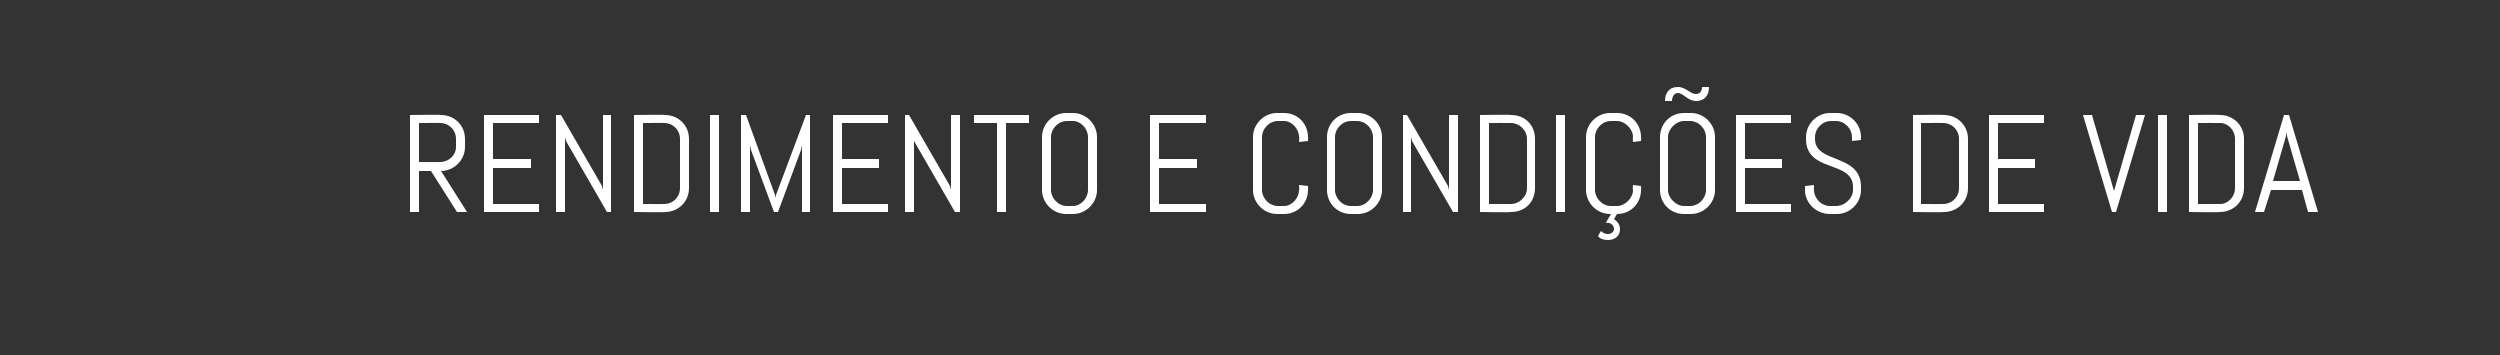 <?xml version="1.0" standalone="no"?><!DOCTYPE svg PUBLIC "-//W3C//DTD SVG 1.1//EN" "http://www.w3.org/Graphics/SVG/1.1/DTD/svg11.dtd"><svg xmlns="http://www.w3.org/2000/svg" version="1.1" width="250px" height="35.5px" viewBox="0 -1 250 35.5" style="top:-1px"><rect x="0" y="-1" width="250" height="35.5" fill="#333333" stroke="none"/><desc>RENDIMENTO E CONDI ES DE VIDA</desc><defs/><g id="Polygon274029"><path d="m45.7 20.2l-2.6-4.1l-1.2 0l0 4.1l-.9 0l0-9.7c0 0 3.09-.05 3.1 0c1.3 0 2.4 1 2.4 2.4c0 0 0 .8 0 .8c0 1.3-1.1 2.4-2.4 2.4c-.01-.04 2.6 4.1 2.6 4.1l-1 0zm-.1-7.3c0-.9-.7-1.6-1.6-1.6c.05-.01-2.1 0-2.1 0l0 3.9c0 0 2.15.02 2.1 0c.9 0 1.6-.7 1.6-1.5c0 0 0-.8 0-.8zm2.8 7.3l0-9.7l5.5 0l0 .8l-4.6 0l0 3.6l3.8 0l0 .9l-3.8 0l0 3.6l4.6 0l0 .8l-5.5 0zm12.3 0l-4.1-7.1l-.1-.4l0 7.5l-.9 0l0-9.7l.5 0l4.1 7.1l.1.4l0-7.5l.8 0l0 9.7l-.4 0zm8.2-2.4c0 1.4-1.1 2.4-2.4 2.4c-.01.05-3.1 0-3.1 0l0-9.7c0 0 3.09-.05 3.1 0c1.3 0 2.4 1 2.4 2.4c0 0 0 4.9 0 4.9zm-.9-4.9c0-.9-.7-1.6-1.6-1.6c.05-.01-2.1 0-2.1 0l0 8.1c0 0 2.15.01 2.1 0c.9 0 1.6-.7 1.6-1.6c0 0 0-4.9 0-4.9zm3 7.3l0-9.7l.9 0l0 9.7l-.9 0zm9.2 0l0-6.7l-.1.5l-2.3 6.2l-.4 0l-2.3-6.2l-.1-.5l0 6.7l-.9 0l0-9.7l.5 0l2.9 8l.1.3l0-.3l3-8l.4 0l0 9.7l-.8 0zm3.1 0l0-9.7l5.5 0l0 .8l-4.6 0l0 3.6l3.7 0l0 .9l-3.7 0l0 3.6l4.6 0l0 .8l-5.5 0zm12.2 0l-4.1-7.1l0-.4l0 7.5l-.9 0l0-9.7l.4 0l4.1 7.1l.1.4l0-7.5l.9 0l0 9.7l-.5 0zm5.1-8.9l0 8.9l-.9 0l0-8.9l-2.3 0l0-.8l5.5 0l0 .8l-2.3 0zm9.1 6.7c0 1.3-1.1 2.4-2.4 2.4c0 0-.7 0-.7 0c-1.3 0-2.4-1.1-2.4-2.4c0 0 0-5.3 0-5.3c0-1.3 1.1-2.4 2.4-2.4c0 0 .7 0 .7 0c1.3 0 2.4 1.1 2.4 2.4c0 0 0 5.3 0 5.3zm-.9-5.3c0-.8-.7-1.6-1.5-1.6c0 0-.6 0-.6 0c-.9 0-1.6.8-1.6 1.6c0 0 0 5.3 0 5.3c0 .8.7 1.6 1.6 1.6c0 0 .6 0 .6 0c.8 0 1.5-.8 1.5-1.6c0 0 0-5.3 0-5.3zm6.2 7.5l0-9.7l5.6 0l0 .8l-4.7 0l0 3.6l3.8 0l0 .9l-3.8 0l0 3.6l4.7 0l0 .8l-5.6 0zm15.8-2.2c0 1.3-1 2.4-2.4 2.4c0 0-.7 0-.7 0c-1.3 0-2.4-1.1-2.4-2.4c0 0 0-5.3 0-5.3c0-1.3 1.1-2.4 2.4-2.4c0 0 .7 0 .7 0c1.4 0 2.4 1.1 2.4 2.4c.03.02 0 .4 0 .4l-.9.1c0 0 .05-.48 0-.5c0-.8-.7-1.6-1.5-1.6c0 0-.6 0-.6 0c-.9 0-1.6.8-1.6 1.6c0 0 0 5.3 0 5.3c0 .8.7 1.6 1.6 1.6c0 0 .6 0 .6 0c.8 0 1.5-.8 1.5-1.6c.05-.02 0-.5 0-.5l.9.1c0 0 .03.38 0 .4zm7.4 0c0 1.3-1.1 2.4-2.4 2.4c0 0-.7 0-.7 0c-1.4 0-2.4-1.1-2.4-2.4c0 0 0-5.3 0-5.3c0-1.3 1-2.4 2.4-2.4c0 0 .7 0 .7 0c1.3 0 2.4 1.1 2.4 2.4c0 0 0 5.3 0 5.3zm-.9-5.3c0-.8-.7-1.6-1.6-1.6c0 0-.6 0-.6 0c-.9 0-1.6.8-1.6 1.6c0 0 0 5.3 0 5.3c0 .8.7 1.6 1.6 1.6c0 0 .6 0 .6 0c.9 0 1.6-.8 1.6-1.6c0 0 0-5.3 0-5.3zm8 7.5l-4.1-7.1l-.1-.4l0 7.5l-.8 0l0-9.7l.4 0l4.1 7.1l.1.4l0-7.5l.9 0l0 9.7l-.5 0zm8.2-2.4c0 1.4-1 2.4-2.4 2.4c.03.05-3.1 0-3.1 0l0-9.7c0 0 3.13-.05 3.1 0c1.4 0 2.4 1 2.4 2.4c0 0 0 4.9 0 4.9zm-.8-4.9c0-.9-.8-1.6-1.6-1.6c-.01-.01-2.2 0-2.2 0l0 8.1c0 0 2.19.01 2.2 0c.8 0 1.6-.7 1.6-1.6c0 0 0-4.9 0-4.9zm2.9 7.3l0-9.7l.9 0l0 9.7l-.9 0zm5.5.2c0 0-.07-.01-.1 0c-1.3 0-2.4-1.1-2.4-2.4c0 0 0-5.3 0-5.3c0-1.3 1.1-2.4 2.4-2.4c0 0 .7 0 .7 0c1.4 0 2.4 1.1 2.4 2.4c.03.02 0 .4 0 .4l-.8.1c0 0-.05-.48 0-.5c0-.8-.8-1.6-1.6-1.6c0 0-.6 0-.6 0c-.9 0-1.6.8-1.6 1.6c0 0 0 5.3 0 5.3c0 .8.7 1.6 1.6 1.6c0 0 .6 0 .6 0c.8 0 1.6-.8 1.6-1.6c-.05-.02 0-.5 0-.5l.8.1c0 0 .03.38 0 .4c0 1.3-1 2.4-2.4 2.4c.03-.01 0 0 0 0c0 0-.32.55-.3.5c.1.1.6.4.6 1c0 .7-.5 1.1-1.2 1.1c-.4 0-.8-.1-1-.4c0 0 .3-.5.3-.5c.1.1.3.3.7.3c.3 0 .6-.2.6-.5c0-.4-.4-.7-.8-.6c-.03-.03.5-.9.5-.9zm10.4-2.4c0 1.3-1.1 2.4-2.4 2.4c0 0-.7 0-.7 0c-1.4 0-2.4-1.1-2.4-2.4c0 0 0-5.3 0-5.3c0-1.3 1-2.4 2.4-2.4c0 0 .7 0 .7 0c1.3 0 2.4 1.1 2.4 2.4c0 0 0 5.3 0 5.3zm-.9-5.3c0-.8-.7-1.6-1.6-1.6c0 0-.6 0-.6 0c-.8 0-1.6.8-1.6 1.6c0 0 0 5.3 0 5.3c0 .8.8 1.6 1.6 1.6c0 0 .6 0 .6 0c.9 0 1.6-.8 1.6-1.6c0 0 0-5.3 0-5.3zm-.4-5c0 0 .7 0 .7 0c0 .8-.4 1.4-1.3 1.4c-.8 0-1.3-.8-1.8-.8c-.4 0-.6.4-.6.8c0 0-.7 0-.7 0c0-.8.4-1.4 1.3-1.4c.8 0 1.2.7 1.8.7c.4 0 .6-.3.6-.7zm3.4 12.5l0-9.7l5.5 0l0 .8l-4.6 0l0 3.6l3.7 0l0 .9l-3.7 0l0 3.6l4.6 0l0 .8l-5.5 0zm12.5-2.2c0 1.3-1.1 2.4-2.4 2.4c0 0-.7 0-.7 0c-1.4 0-2.5-1.1-2.5-2.4c-.01-.02 0-.4 0-.4l.9-.1c0 0-.03.48 0 .5c0 .8.7 1.6 1.6 1.6c0 0 .6 0 .6 0c.9 0 1.7-.8 1.7-1.6c0 0 0-.3 0-.3c0-2.7-4.7-1.4-4.7-4.8c0 0 0-.2 0-.2c0-1.3 1.1-2.4 2.4-2.4c0 0 .7 0 .7 0c1.3 0 2.4 1.1 2.4 2.4c-.03.02 0 .3 0 .3l-.9.1c0 0-.01-.38 0-.4c0-.8-.7-1.6-1.6-1.6c0 0-.5 0-.5 0c-.9 0-1.6.8-1.6 1.6c0 0 0 .2 0 .2c0 2.5 4.6 1.4 4.6 4.8c0 0 0 .3 0 .3zm10.7-.2c0 1.4-1.1 2.4-2.4 2.4c-.04.05-3.1 0-3.1 0l0-9.7c0 0 3.06-.05 3.1 0c1.3 0 2.4 1 2.4 2.4c0 0 0 4.9 0 4.9zm-.9-4.9c0-.9-.7-1.6-1.6-1.6c.02-.01-2.2 0-2.2 0l0 8.1c0 0 2.22.01 2.2 0c.9 0 1.6-.7 1.6-1.6c0 0 0-4.9 0-4.9zm3 7.3l0-9.7l5.5 0l0 .8l-4.6 0l0 3.6l3.7 0l0 .9l-3.7 0l0 3.6l4.6 0l0 .8l-5.5 0zm12.5-2.1l0 .4l0-.4l2.2-7.6l.9 0l-2.9 9.7l-.4 0l-2.9-9.7l.9 0l2.2 7.6zm4.4 2.1l0-9.7l.9 0l0 9.7l-.9 0zm8.6-2.4c0 1.4-1.1 2.4-2.4 2.4c.01.05-3.1 0-3.1 0l0-9.7c0 0 3.11-.05 3.1 0c1.3 0 2.4 1 2.4 2.4c0 0 0 4.9 0 4.9zm-.9-4.9c0-.9-.7-1.6-1.5-1.6c-.03-.01-2.2 0-2.2 0l0 8.1c0 0 2.17.01 2.2 0c.8 0 1.5-.7 1.5-1.6c0 0 0-4.9 0-4.9zm6.7 5.1l-3.1 0l-.7 2.2l-.9 0l2.9-9.7l.5 0l2.9 9.7l-1 0l-.6-2.2zm-2.9-.9l2.7 0l-1.3-4.5l-.1-.4l0 .4l-1.3 4.5z" stroke="none" fill="#fff"/></g></svg>